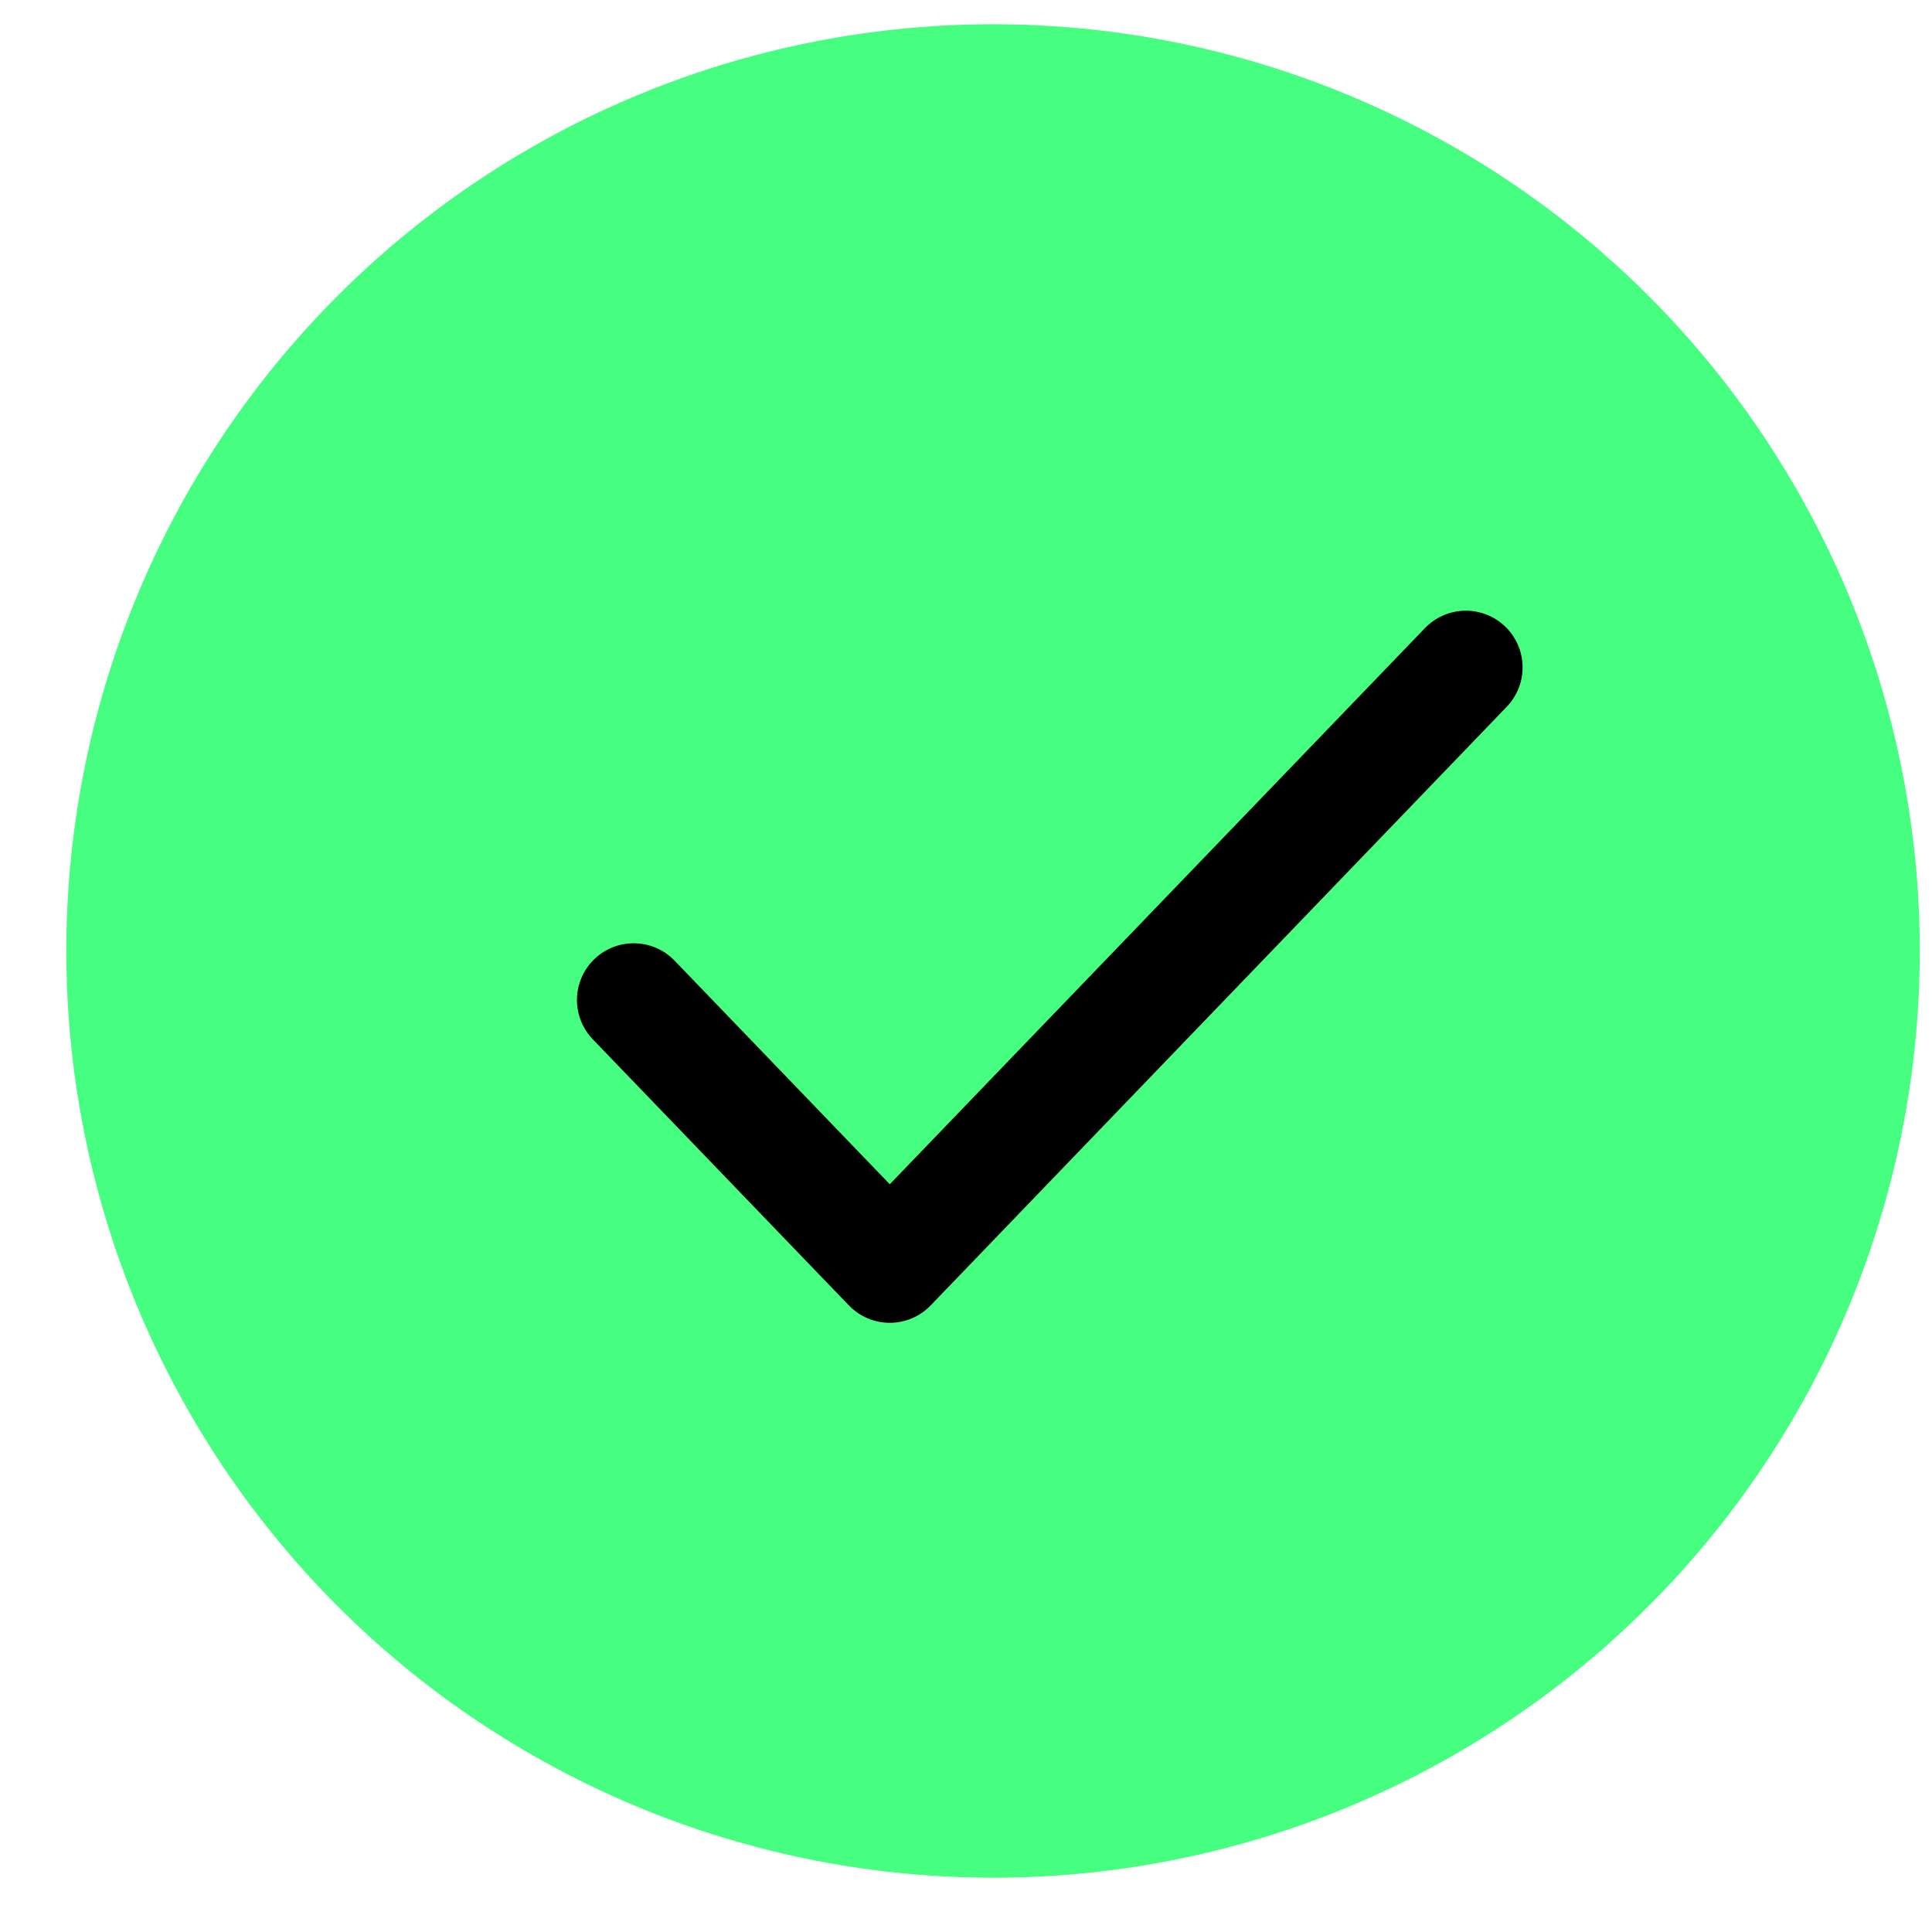 <svg width="22" height="22" viewBox="0 0 22 22" fill="none" xmlns="http://www.w3.org/2000/svg">
<circle cx="11.308" cy="10.829" r="10.553" fill="#46FF81"/>
<path d="M7.216 11.387L10.132 14.417L16.692 7.6" stroke="black" stroke-width="1.292" stroke-linecap="round" stroke-linejoin="round"/>
</svg>
